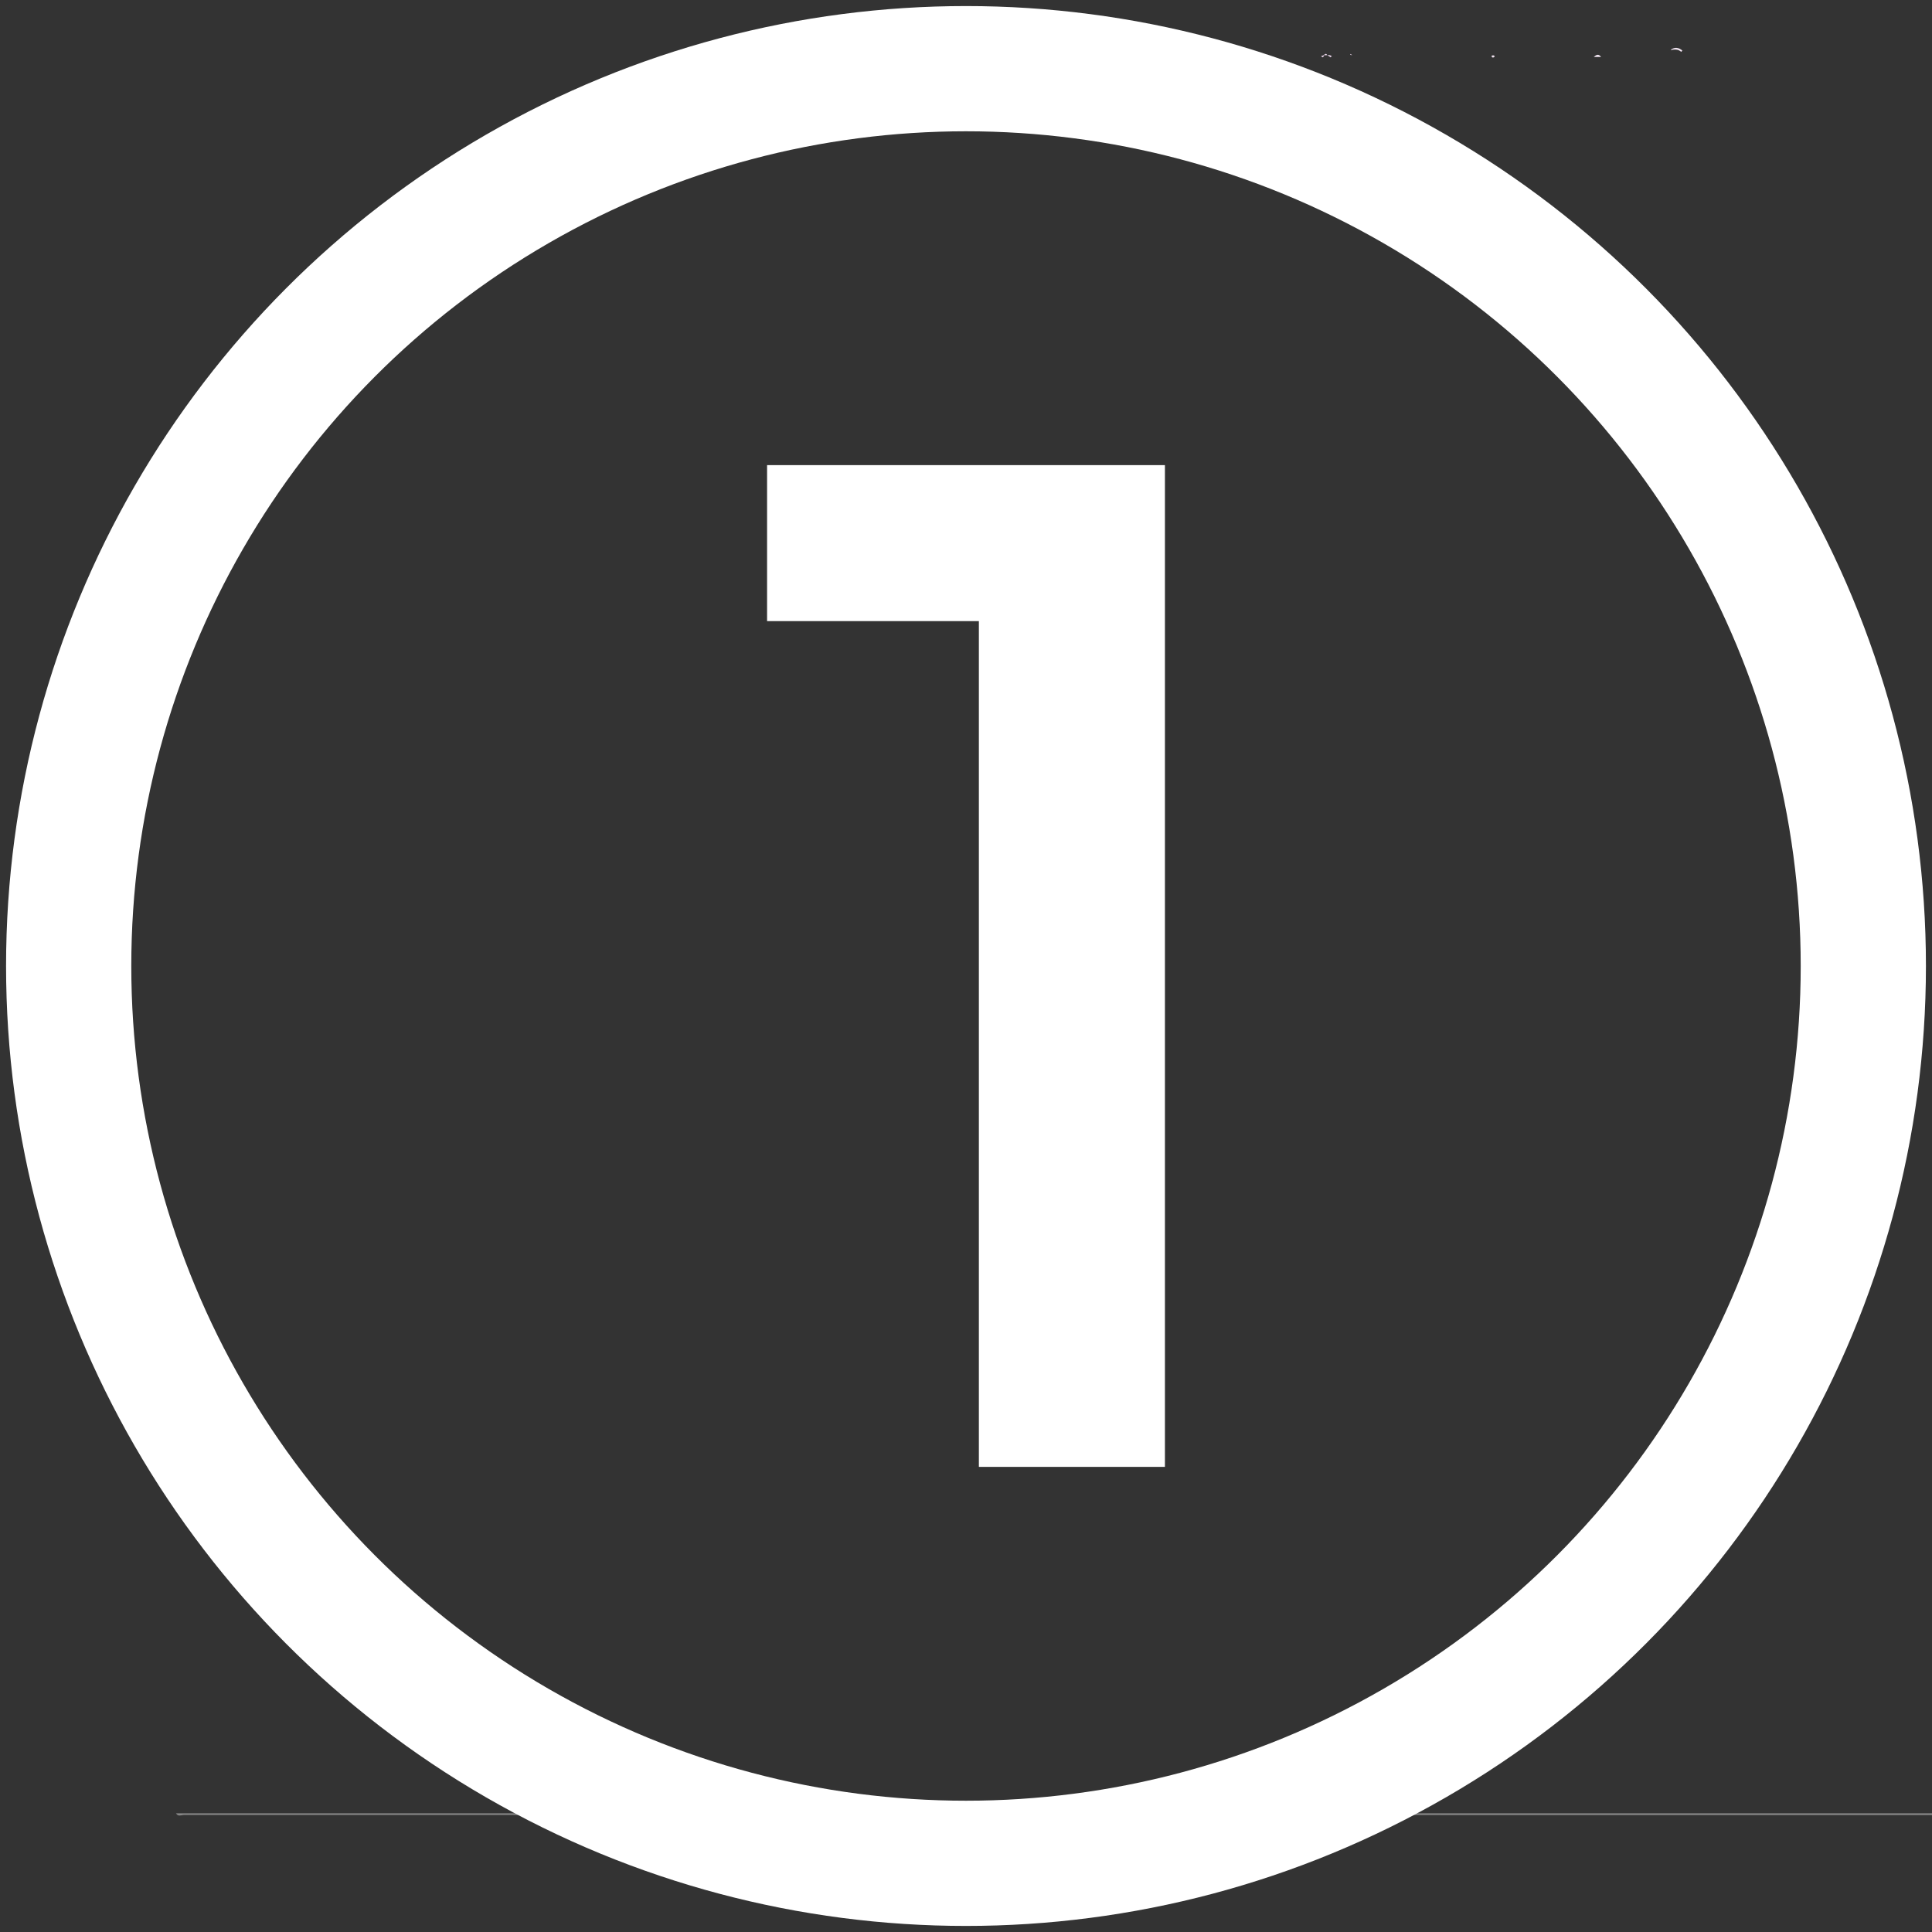 <svg id="Layer_1" data-name="Layer 1" xmlns="http://www.w3.org/2000/svg" viewBox="0 0 1080 1080"><rect x="0" y="0" width="1080" height="1080" fill="#333333" stroke="none"/><defs><style>.cls-1{fill:#f1e4f1;}.cls-2{fill:#e5d1e5;}.cls-3{fill:#878787;}.cls-4{fill:#fff;}.cls-5{fill:none;stroke:#fff;stroke-miterlimit:10;stroke-width:70px;}</style></defs><path class="cls-1" d="M939.78,29c-1.68-1.61-3.7-1.38-5.73-1.06l-.11-.13c2.31-1.64,4.48-1.3,6.54.47Z"/><path class="cls-1" d="M895,31.86l-4.09,0C892.26,30.65,893.62,29.83,895,31.86Z"/><path class="cls-1" d="M834,31c.59,0,1.45-.23,1.44.58,0,.42-.87.84-1.52.32A1.46,1.46,0,0,1,834,31Z"/><path class="cls-2" d="M756,30.85l-1.31-.2.35-.48.91.73Z"/><path class="cls-2" d="M742,30.91a2.6,2.6,0,0,1,2.44.49,7.81,7.81,0,0,1-.62.67L742,30.84Z"/><path class="cls-2" d="M740,30.85c.69-.75,1.37-1.22,2,.06l0-.07-2,.08Z"/><path class="cls-2" d="M738.53,31.36l1.44-.51.07.07c.16.68-.33.92-.82,1.15A5.79,5.79,0,0,1,738.53,31.36Z"/><path class="cls-3" d="M98.4,1013.63h1092c1.83,0,3.66-.07,5.49-.1l.12,1.1q-546.58,0-1093.16-.06C101.43,1014.57,99.5,1015.72,98.4,1013.63Z"/><path class="cls-4" d="M651.2,260V820h-104V347.2H428.8V260Z"/><circle class="cls-5" cx="540" cy="540" r="501.61"/></svg>